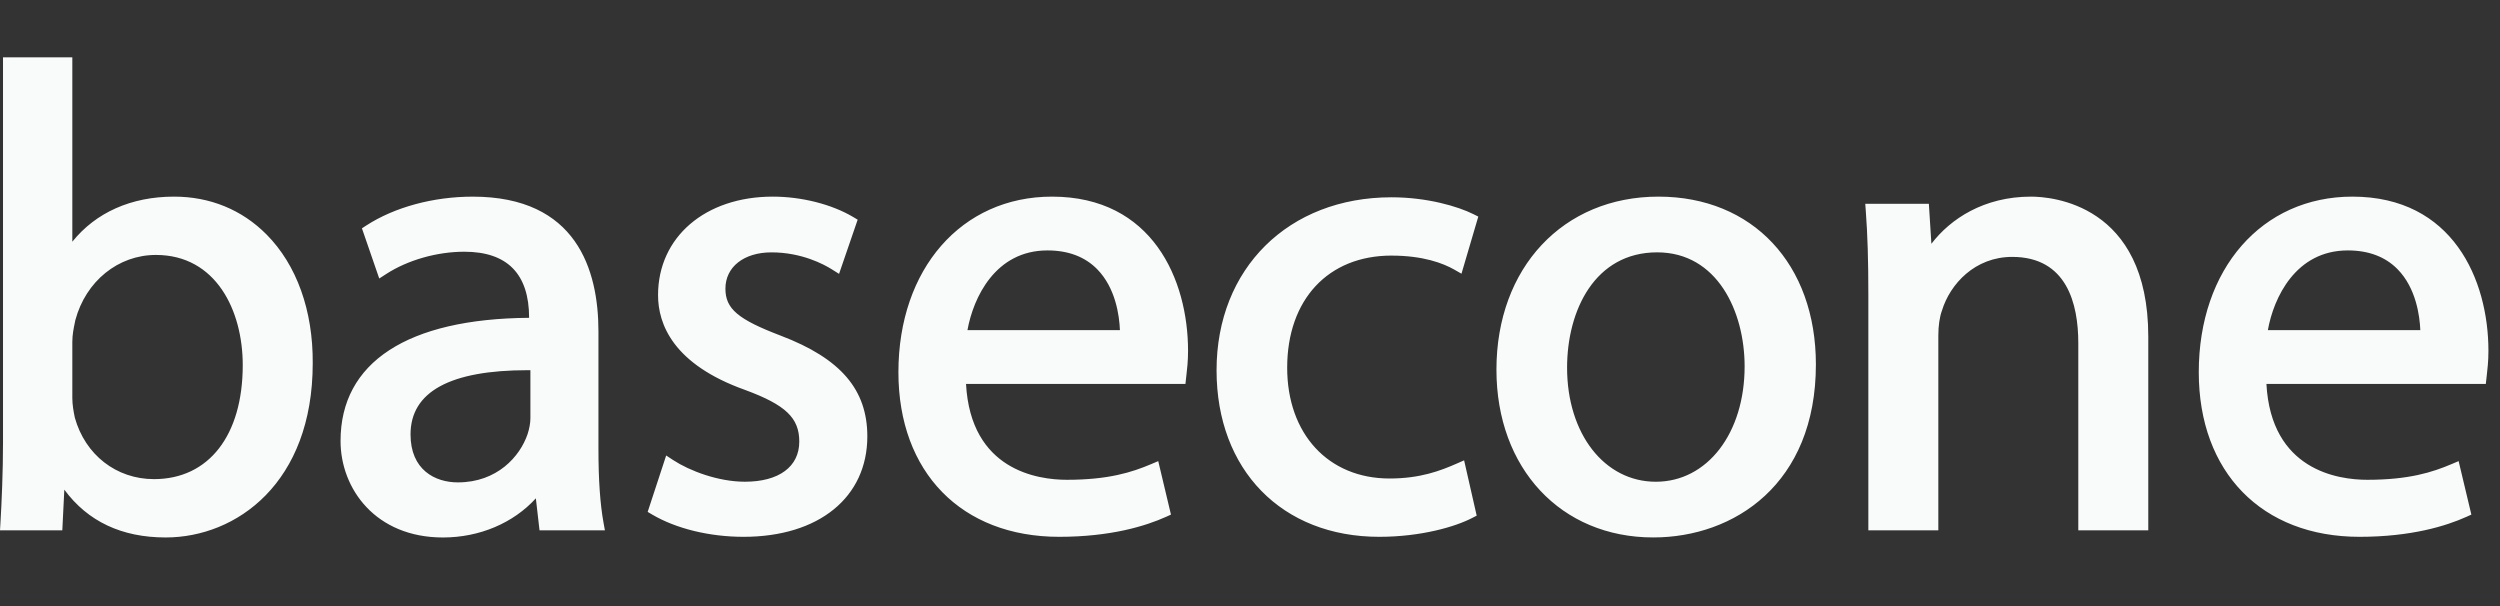 <svg width="132" height="32" viewBox="0 0 132 32" fill="none" xmlns="http://www.w3.org/2000/svg">
<rect x="0" y="0" width="132" height="32" fill="#333333" stroke="none"/>
<path d="M8.232 13.461C11.399 13.461 12.817 16.383 12.817 19.278C12.817 22.992 11.021 25.298 8.13 25.298C6.14 25.298 4.497 24.014 3.95 22.05C3.883 21.72 3.819 21.369 3.819 21.023V18.046C3.819 17.672 3.889 17.335 3.951 17.037L3.978 16.903C4.531 14.845 6.241 13.461 8.232 13.461ZM9.191 10.382C6.93 10.382 5.058 11.22 3.819 12.762V3.027H0.159V23.383C0.159 24.866 0.088 26.554 0.022 27.639L0 28.002H3.29L3.396 25.854C4.631 27.529 6.426 28.378 8.746 28.378C12.486 28.378 16.512 25.498 16.512 19.178C16.531 16.397 15.664 13.982 14.072 12.38C12.775 11.073 11.087 10.382 9.191 10.382ZM24.174 25.47C22.967 25.47 21.676 24.805 21.676 22.938C21.676 20.688 23.758 19.546 27.864 19.546H28.005V22.083C28.005 22.333 27.951 22.636 27.853 22.931C27.453 24.101 26.25 25.47 24.174 25.47ZM31.598 23.691V17.5C31.598 14.253 30.447 10.383 24.961 10.383C22.878 10.383 20.827 10.94 19.334 11.91L19.11 12.055L20.024 14.705L20.391 14.468C21.529 13.731 23.071 13.291 24.516 13.291C26.786 13.291 27.937 14.465 27.937 16.781C21.515 16.827 17.981 19.131 17.981 23.281C17.981 25.814 19.838 28.379 23.387 28.379C25.32 28.379 27.105 27.617 28.293 26.312L28.487 28.002H31.939L31.866 27.599C31.686 26.607 31.598 25.328 31.598 23.691ZM41.23 17.726C38.959 16.861 38.302 16.304 38.302 15.24C38.302 14.094 39.279 13.325 40.732 13.325C42.33 13.325 43.505 13.957 43.936 14.23L44.302 14.46L45.285 11.599L45.045 11.456C43.911 10.784 42.324 10.382 40.8 10.382C37.235 10.382 34.745 12.521 34.745 15.582C34.745 17.119 35.543 19.235 39.347 20.591C41.482 21.379 42.202 22.066 42.202 23.315C42.202 24.643 41.128 25.435 39.329 25.435C37.923 25.435 36.417 24.862 35.547 24.295L35.174 24.05L34.197 27.028L34.434 27.168C35.704 27.915 37.464 28.344 39.26 28.344C43.23 28.344 45.795 26.262 45.795 23.041C45.795 20.569 44.388 18.93 41.23 17.726ZM55.305 13.222C56.401 13.222 57.285 13.556 57.931 14.214C58.909 15.21 59.102 16.676 59.132 17.43H51.082C51.392 15.71 52.555 13.222 55.305 13.222ZM55.545 10.382C50.77 10.382 47.436 14.195 47.436 19.654C47.436 24.933 50.766 28.344 55.921 28.344C58.657 28.344 60.503 27.769 61.571 27.287L61.827 27.171L61.155 24.347L60.783 24.505C59.769 24.935 58.528 25.333 56.332 25.333C54.792 25.333 51.252 24.832 51.006 20.27H62.591L62.641 19.821C62.678 19.504 62.729 19.071 62.729 18.525C62.729 14.769 60.848 10.382 55.545 10.382ZM73.47 13.496C75.142 13.496 76.198 13.899 76.79 14.237L77.166 14.452L78.054 11.436L77.798 11.308C76.976 10.897 75.349 10.417 73.471 10.417C68.032 10.417 64.234 14.173 64.234 19.551C64.234 24.811 67.684 28.344 72.821 28.344C75.037 28.344 76.853 27.807 77.734 27.347L77.969 27.226L77.305 24.306L76.925 24.473C76.054 24.856 74.988 25.265 73.368 25.265C70.135 25.265 67.963 22.913 67.963 19.415C67.963 15.819 70.125 13.495 73.471 13.495M87.428 25.436C84.713 25.436 82.742 22.904 82.742 19.414C82.742 16.383 84.212 13.324 87.497 13.324C90.671 13.324 92.116 16.446 92.116 19.346C92.116 22.875 90.145 25.436 87.428 25.436ZM87.566 10.382C82.529 10.382 79.012 14.139 79.012 19.517C79.012 24.734 82.417 28.377 87.292 28.377C91.567 28.377 95.879 25.553 95.879 19.243C95.879 13.943 92.539 10.382 87.566 10.382ZM107.237 10.382C104.75 10.382 102.98 11.559 101.977 12.872L101.844 10.759H98.486L98.513 11.127C98.608 12.394 98.649 13.727 98.649 15.582V28.002H102.344V17.704C102.344 17.209 102.411 16.74 102.534 16.401C102.966 14.989 104.282 13.564 106.244 13.564C109.129 13.564 109.734 16.039 109.734 18.114V28.002H113.429V17.772C113.429 10.739 108.27 10.382 107.237 10.382ZM123.965 13.222C125.061 13.222 125.944 13.556 126.591 14.214C127.568 15.209 127.761 16.676 127.793 17.43H119.743C120.051 15.71 121.214 13.222 123.965 13.222ZM124.205 10.382C119.43 10.382 116.095 14.195 116.095 19.654C116.095 24.933 119.427 28.344 124.581 28.344C127.316 28.344 129.163 27.769 130.231 27.287L130.488 27.171L129.815 24.347L129.442 24.505C128.429 24.935 127.189 25.333 124.992 25.333C123.452 25.333 119.913 24.832 119.667 20.27H131.251L131.301 19.825C131.338 19.508 131.389 19.073 131.389 18.525C131.389 14.769 129.507 10.382 124.205 10.382Z" fill="#F9FAFA"/>
</svg>
